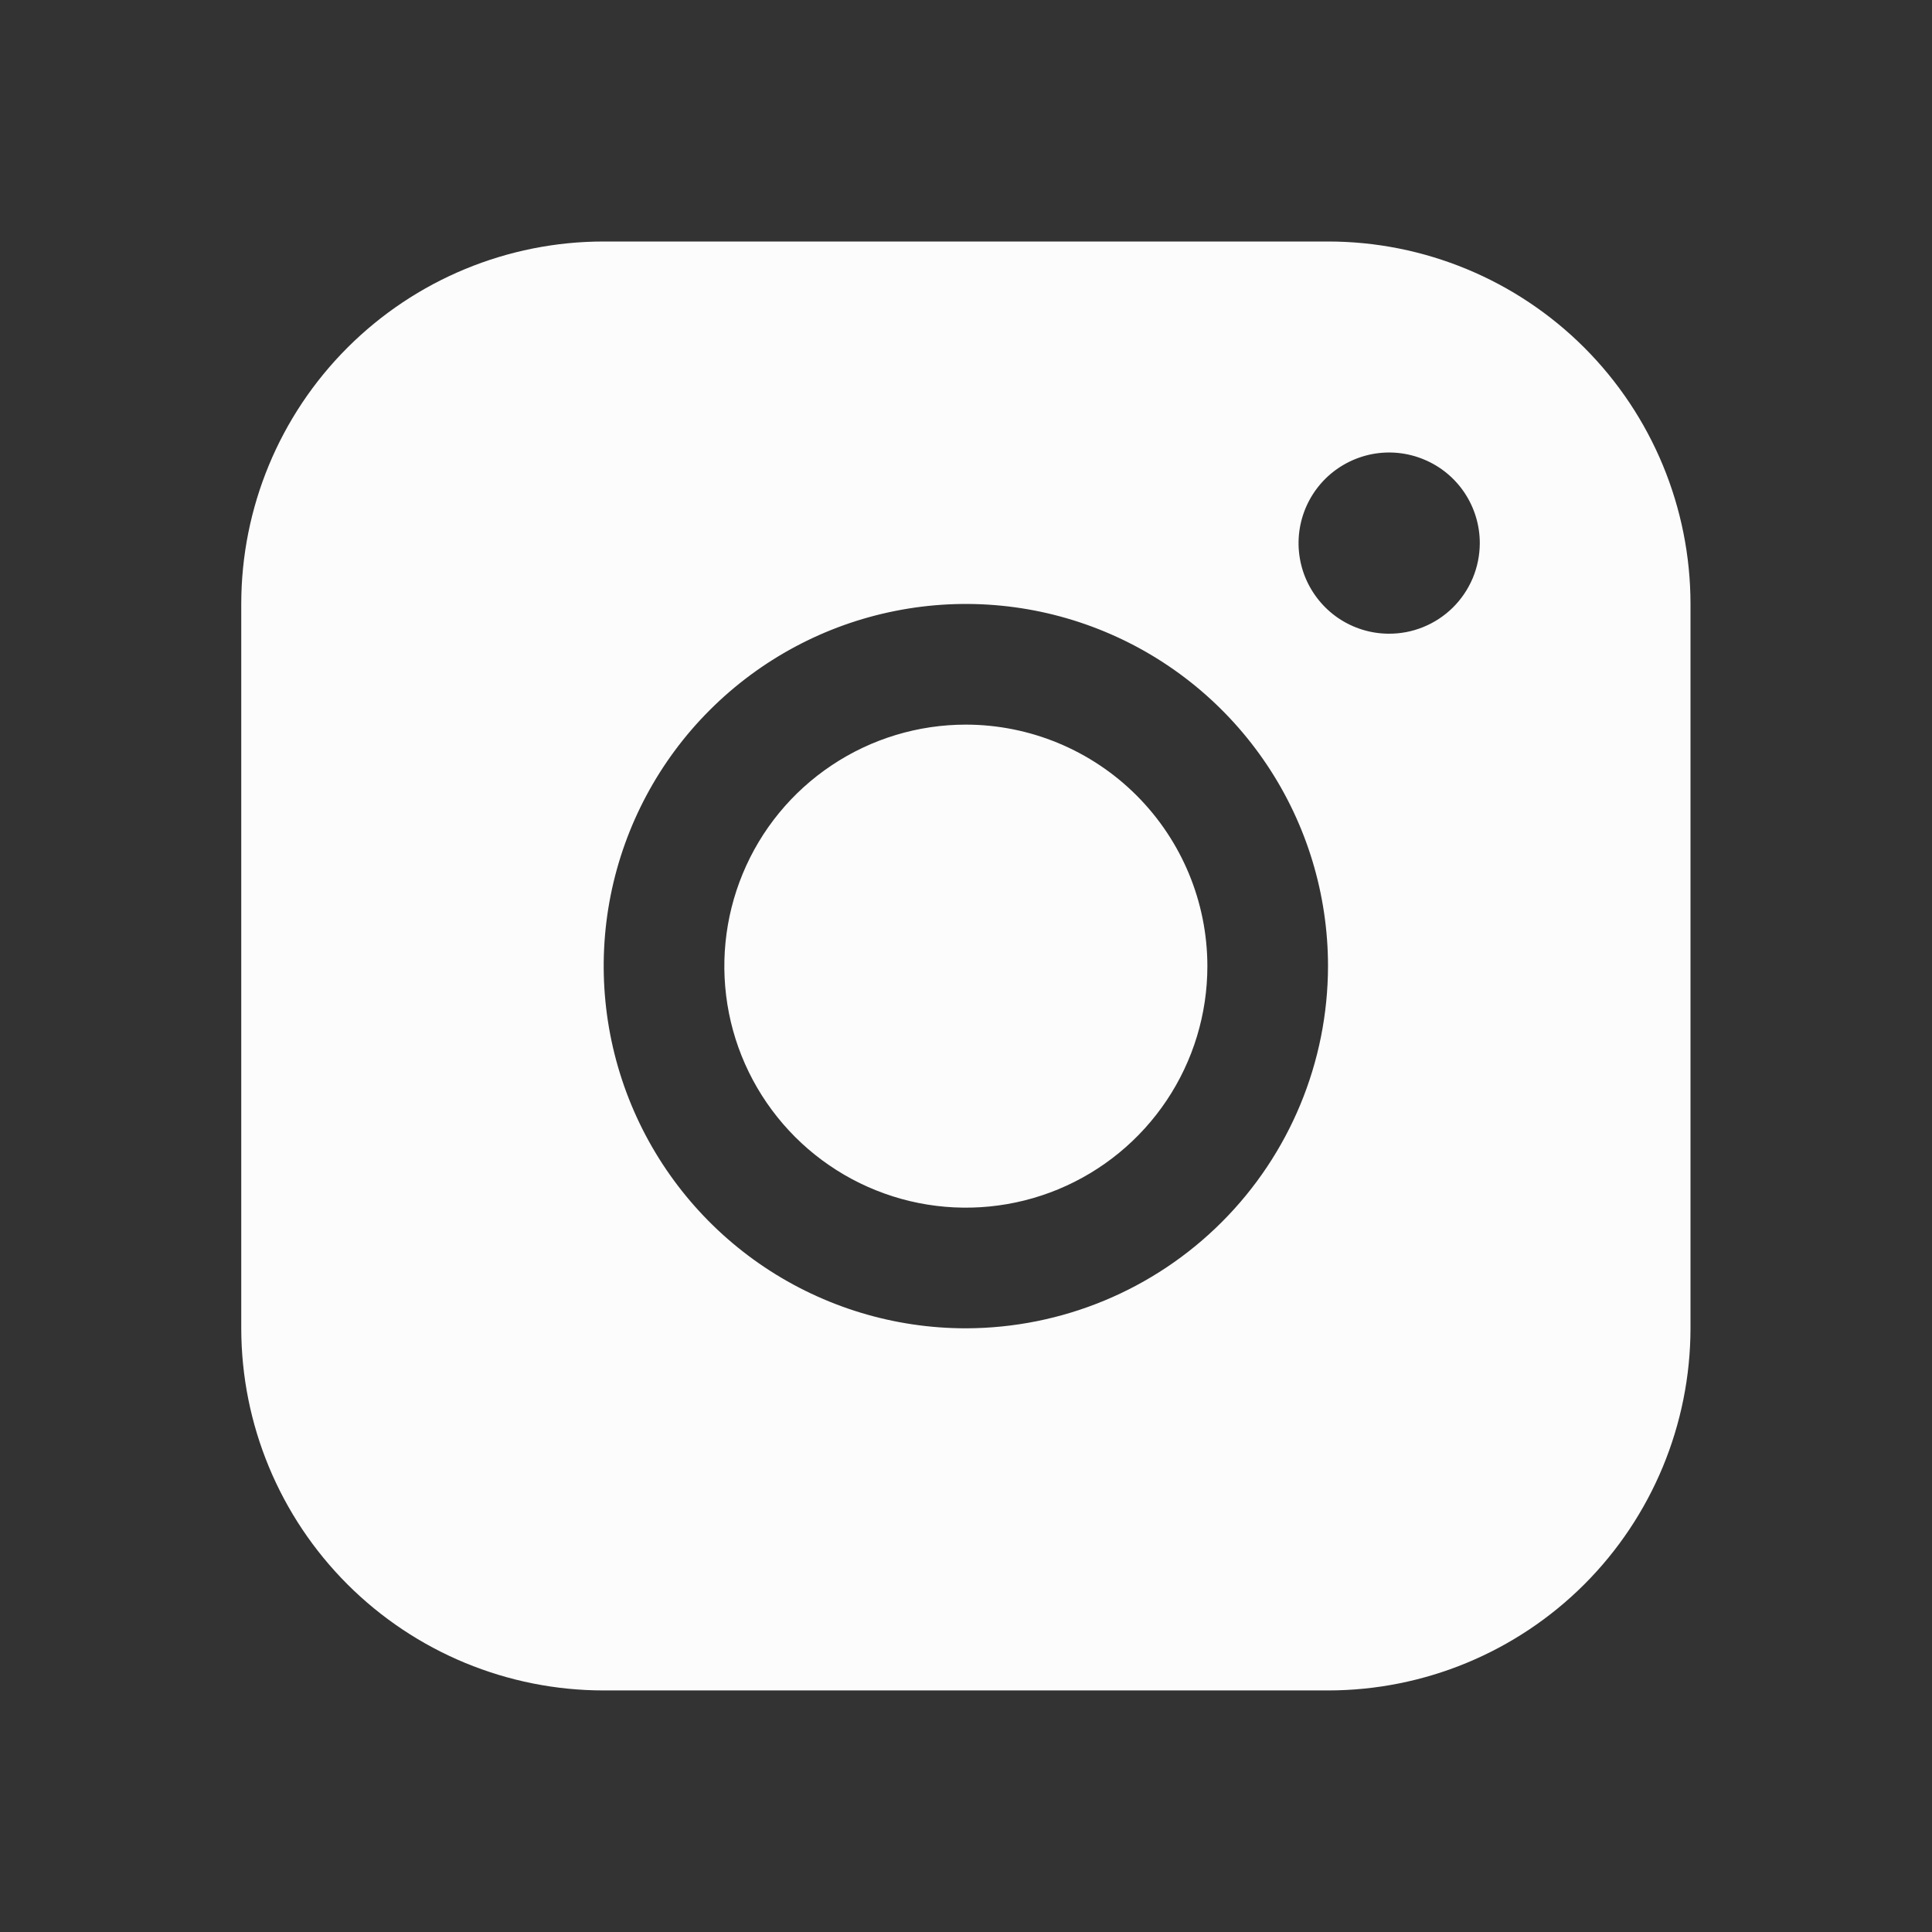 <svg width="32" height="32" viewBox="0 0 32 32" fill="none" xmlns="http://www.w3.org/2000/svg">
<rect x="0" y="0" width="32" height="32" fill="#333333" stroke="none"/>
<path d="M19.998 16.002C19.998 16.793 19.764 17.567 19.324 18.225C18.884 18.883 18.26 19.395 17.529 19.698C16.798 20.001 15.993 20.08 15.217 19.926C14.441 19.771 13.728 19.39 13.169 18.831C12.61 18.271 12.228 17.559 12.074 16.783C11.92 16.007 11.999 15.202 12.302 14.471C12.604 13.74 13.117 13.115 13.775 12.676C14.433 12.236 15.207 12.002 15.998 12.002C17.058 12.003 18.075 12.425 18.825 13.175C19.575 13.925 19.997 14.941 19.998 16.002ZM28 9.999V22.001C27.998 23.592 27.365 25.118 26.24 26.243C25.114 27.367 23.588 27.999 21.996 27.999H9.999C8.408 27.999 6.882 27.367 5.756 26.243C4.63 25.118 3.997 23.592 3.996 22.001V9.999C3.997 8.408 4.63 6.882 5.756 5.757C6.882 4.632 8.408 4 9.999 4H21.996C23.588 4 25.114 4.632 26.24 5.757C27.365 6.882 27.998 8.408 28 9.999ZM21.996 16.002C21.996 14.816 21.645 13.656 20.985 12.669C20.326 11.683 19.389 10.914 18.293 10.46C17.197 10.006 15.991 9.887 14.828 10.119C13.664 10.35 12.595 10.922 11.756 11.761C10.917 12.599 10.346 13.668 10.114 14.832C9.883 15.995 10.002 17.202 10.456 18.298C10.91 19.394 11.679 20.331 12.665 20.99C13.652 21.649 14.811 22.001 15.998 22.001C17.588 21.998 19.112 21.366 20.237 20.241C21.361 19.117 21.994 17.592 21.996 16.002ZM24.51 9C24.511 8.704 24.424 8.414 24.26 8.166C24.096 7.919 23.863 7.726 23.589 7.612C23.316 7.497 23.015 7.466 22.724 7.522C22.433 7.579 22.165 7.72 21.954 7.928C21.743 8.137 21.599 8.403 21.539 8.693C21.479 8.983 21.507 9.285 21.618 9.56C21.73 9.834 21.92 10.07 22.165 10.237C22.41 10.403 22.699 10.494 22.995 10.496C23.193 10.498 23.39 10.461 23.573 10.386C23.756 10.312 23.923 10.202 24.064 10.063C24.204 9.924 24.316 9.759 24.393 9.576C24.469 9.394 24.509 9.198 24.51 9Z" fill="#FCFCFD"/>
</svg>
